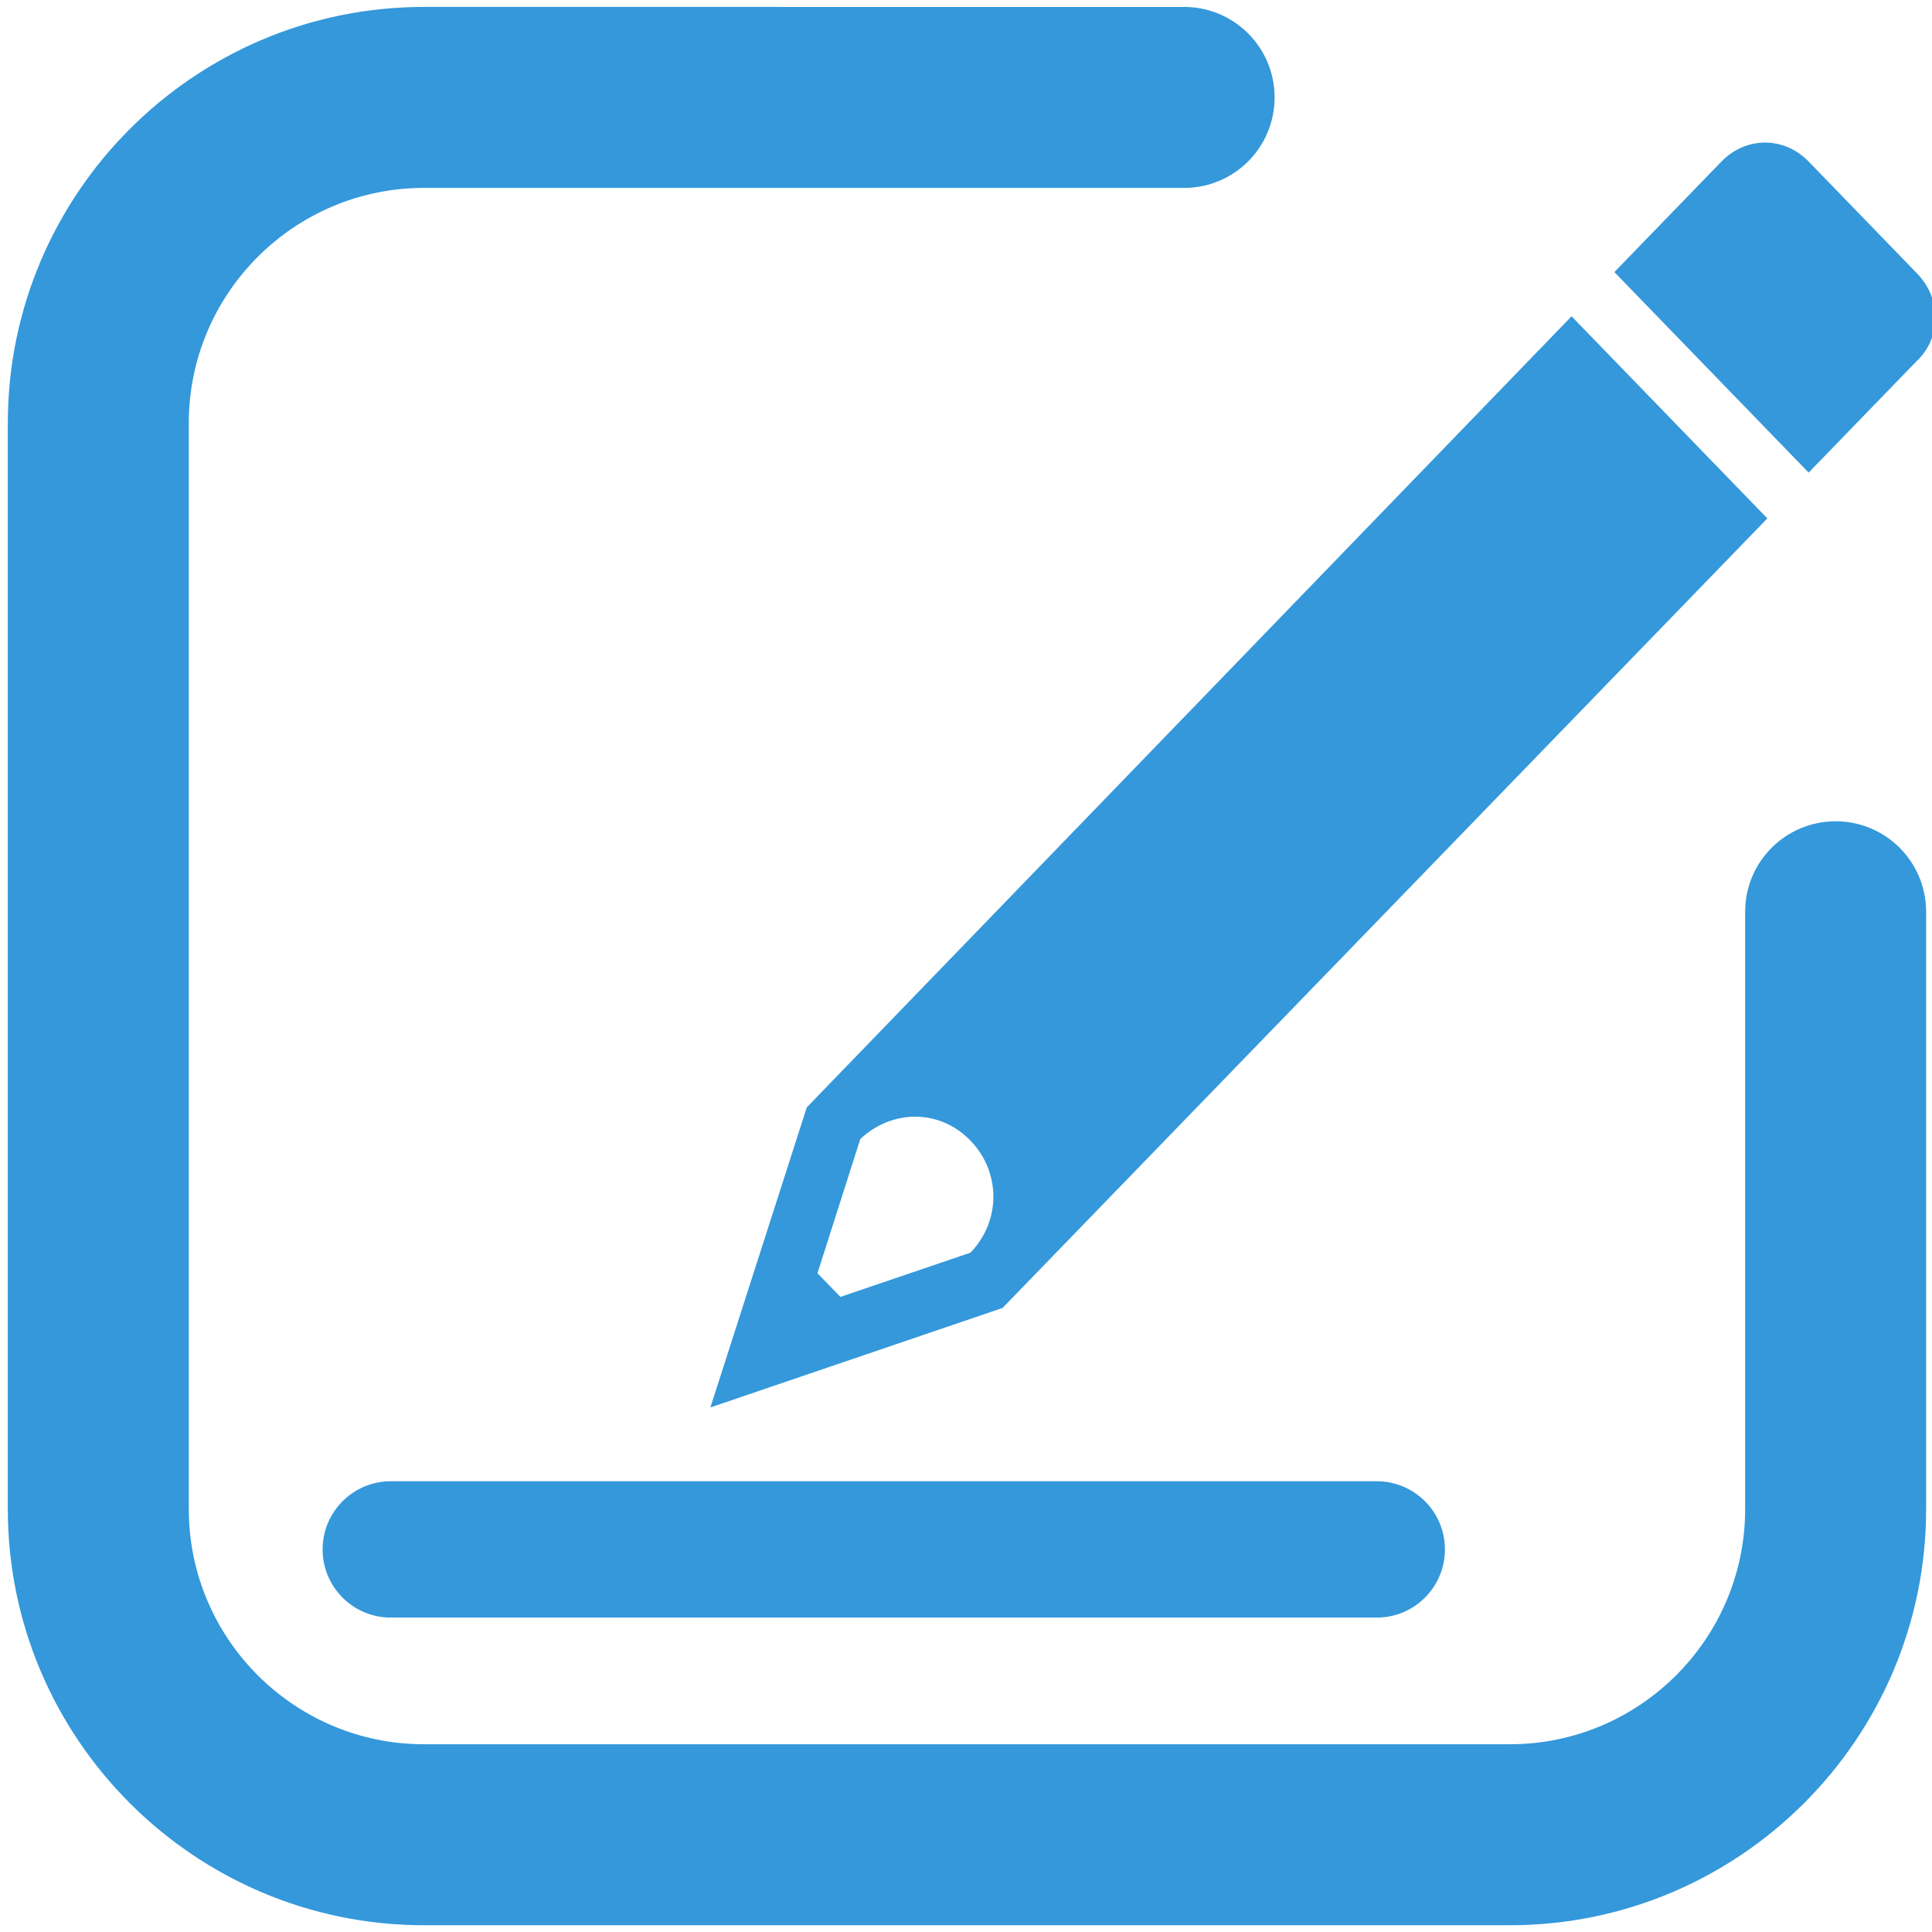 <?xml version="1.0" encoding="utf-8"?>
<!-- Generator: Adobe Illustrator 16.0.0, SVG Export Plug-In . SVG Version: 6.00 Build 0)  -->
<!DOCTYPE svg PUBLIC "-//W3C//DTD SVG 1.1//EN" "http://www.w3.org/Graphics/SVG/1.1/DTD/svg11.dtd">
<svg version="1.1" xmlns="http://www.w3.org/2000/svg" xmlns:xlink="http://www.w3.org/1999/xlink"
	x="0px" y="0px"
	width="566.93px" height="566.93px" viewBox="0 0 566.93 566.93"
	enable-background="new 0 0 566.93 566.93" xml:space="preserve">
<g id="Vrstva_1">
	<g>
		<path fill="#3498db" d="M538.652,241.002c-14.675,0-26.552,11.876-26.552,26.552v175.26c0,38.064-30.985,69.025-69.051,69.025
			H124.423c-38.065,0-69.025-30.961-69.025-69.025V124.162c0-38.065,30.96-69.025,69.025-69.025h223.049
			c14.677,0,26.553-11.876,26.553-26.552c0-14.677-11.876-26.552-26.553-26.552H124.423c-67.34,0-122.13,54.79-122.13,122.129
			v318.653c0,67.34,54.79,122.13,122.13,122.13H443.05c67.366,0,122.156-54.79,122.156-122.13v-175.26
			C565.206,252.878,553.329,241.002,538.652,241.002z"/>
		<path fill="#3498db" d="M208.461,413l85.729-29.192l224.423-231.685L461.16,92.811L236.738,324.959L208.461,413z M252.447,334.228
			c9.426-8.805,23.34-8.805,32.317,0.463c8.978,9.268,8.978,23.632,0,32.899l-38.151,12.974l-6.732-6.949L252.447,334.228z"/>
		<path fill="#3498db" d="M562.149,106.249c7.631-6.95,7.631-18.534,0.449-25.948L530.73,47.401c-7.181-7.414-18.402-7.414-25.584,0
			l-31.419,32.436l57.003,58.848L562.149,106.249z"/>
		<path fill="#3498db" d="M114.667,434.667c-11.046,0-20,8.954-20,20s8.954,20,20,20H404c11.046,0,20-8.954,20-20s-8.954-20-20-20
			H114.667z"/>
	</g>
</g>
</svg>